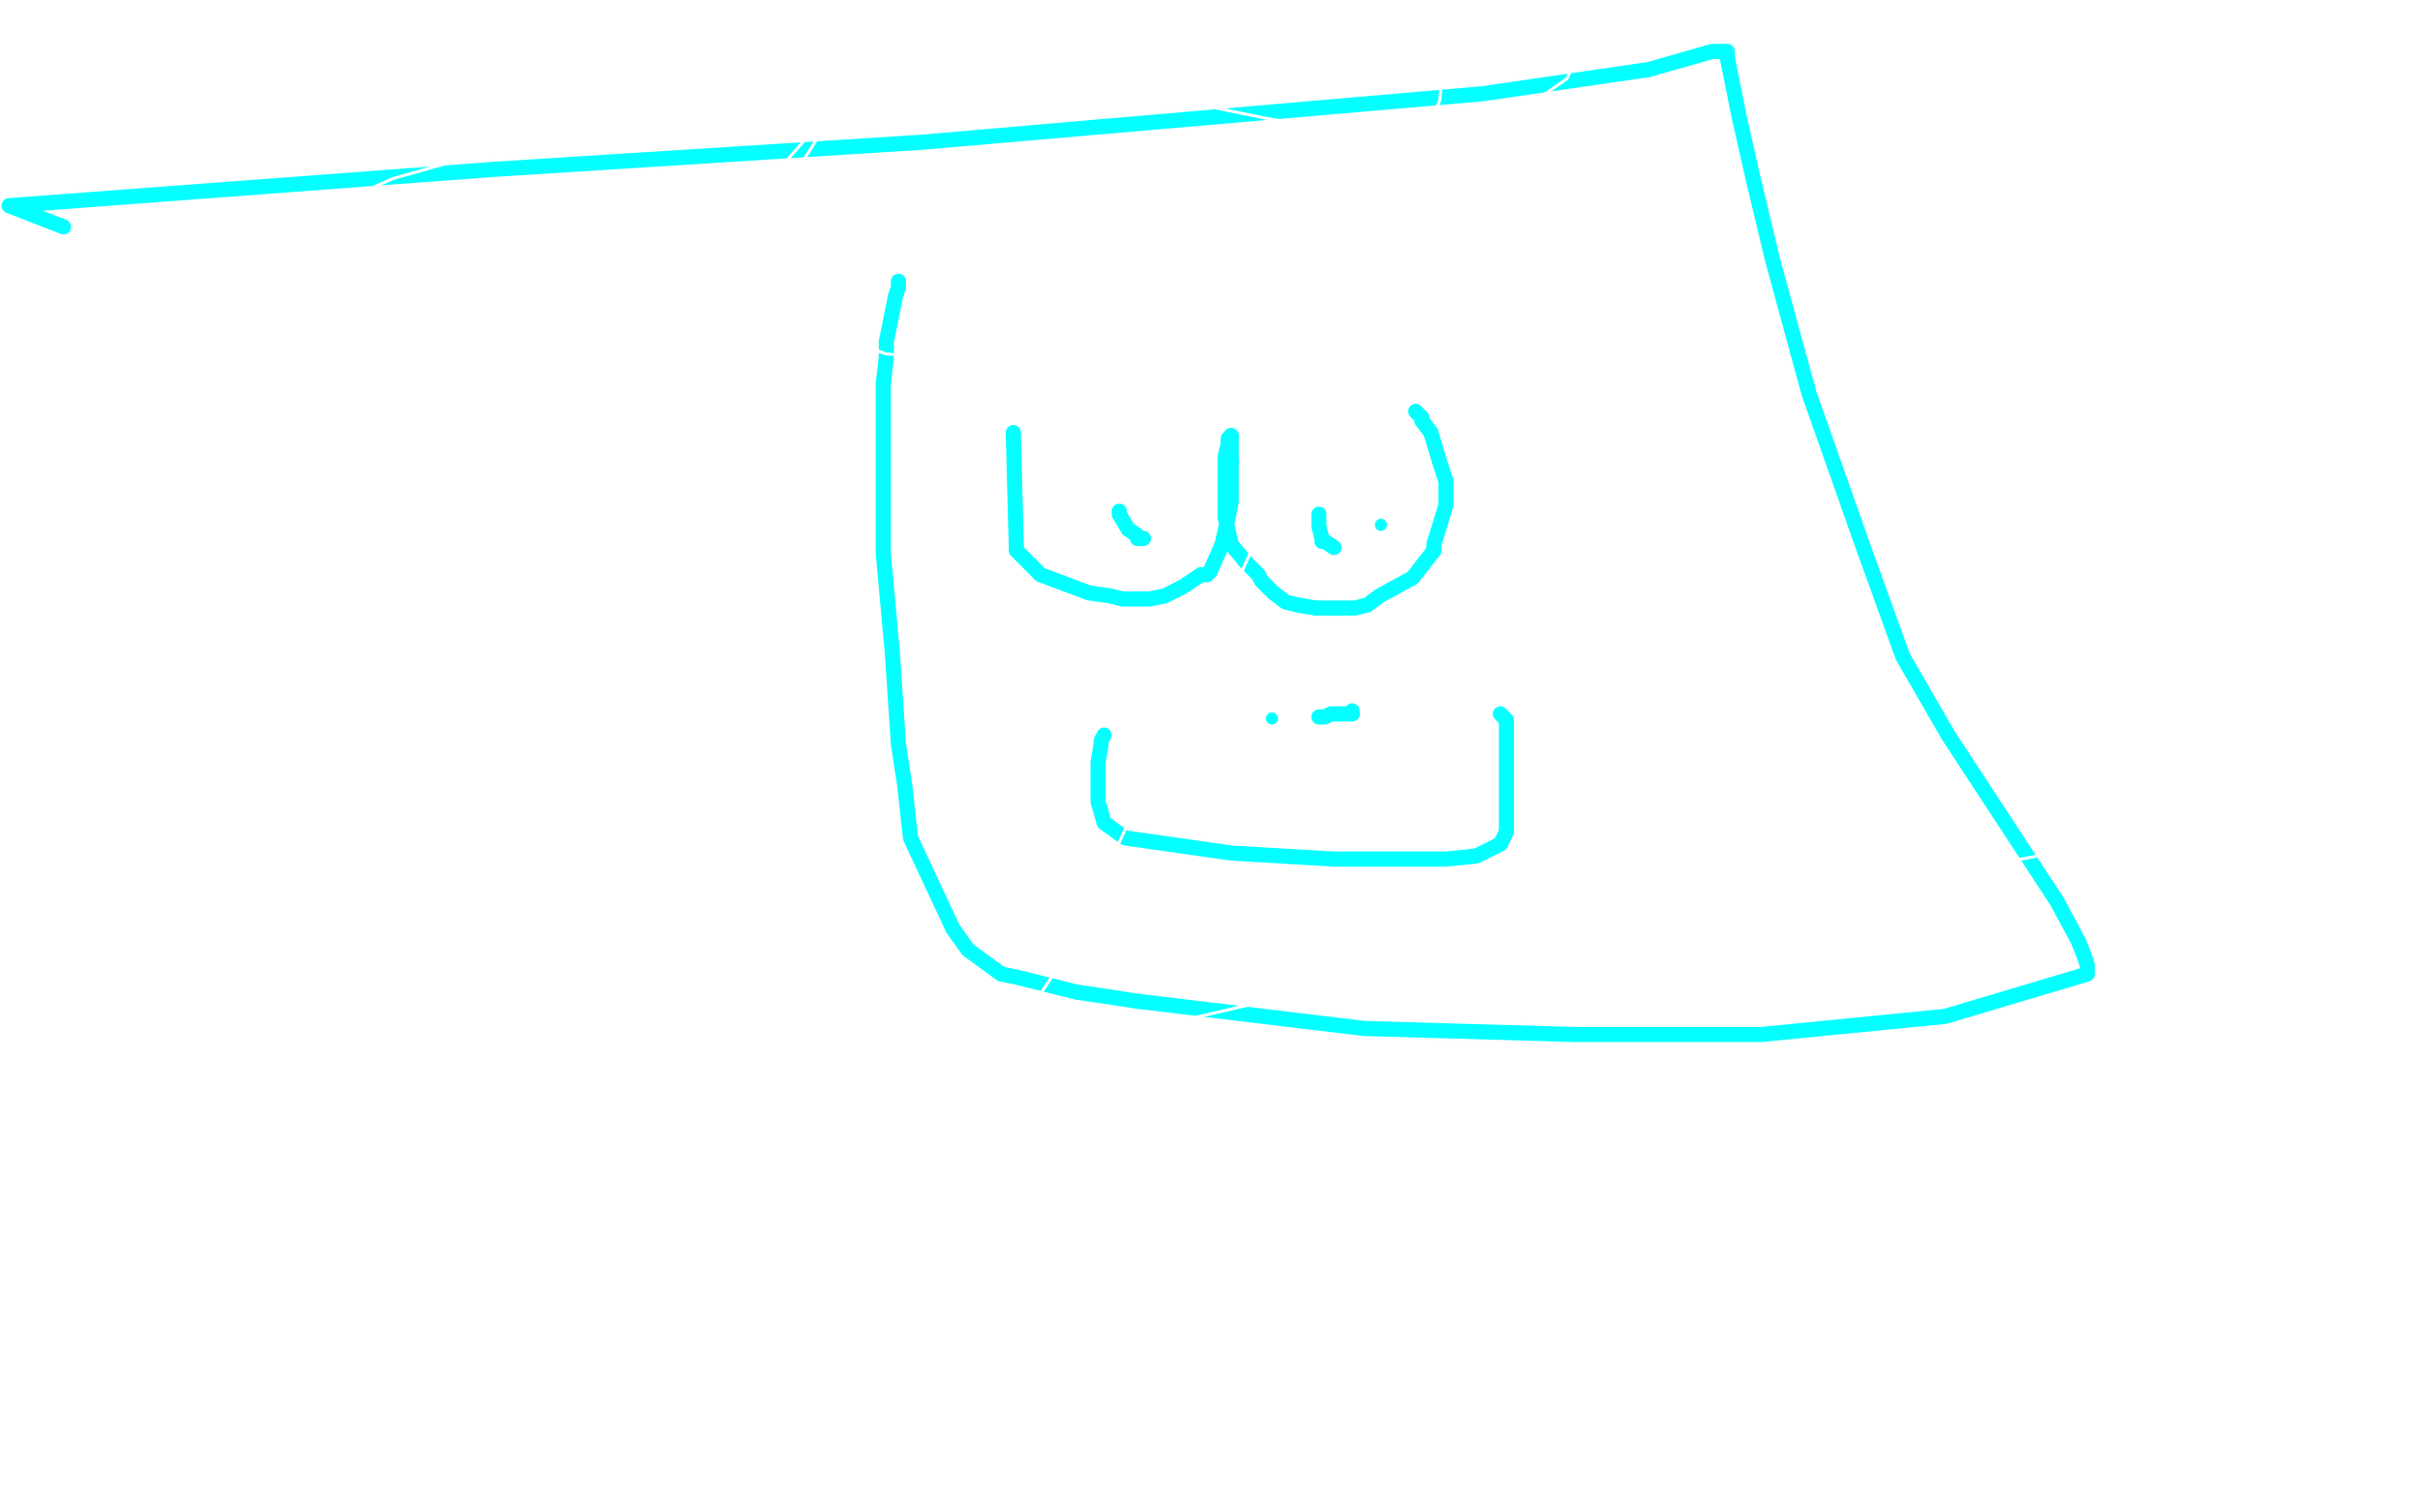 <?xml version="1.0" standalone="no"?>
<!DOCTYPE svg PUBLIC "-//W3C//DTD SVG 1.1//EN"
"http://www.w3.org/Graphics/SVG/1.1/DTD/svg11.dtd">

<svg width="800" height="500" version="1.1" xmlns="http://www.w3.org/2000/svg" xmlns:xlink="http://www.w3.org/1999/xlink" style="stroke-antialiasing: false"><desc>This SVG has been created on https://colorillo.com/</desc><rect x='0' y='0' width='800' height='500' style='fill: rgb(255,255,255); stroke-width:0' /><polyline points="335,143 335,144 335,144 336,182 344,190 360,196 367,197 371,198 374,198 377,198 378,198 380,198 385,197 387,196 391,194 397,190" style="fill: none; stroke: #03ffff; stroke-width: 5; stroke-linejoin: round; stroke-linecap: round; stroke-antialiasing: false; stroke-antialias: 0; opacity: 1.0"/>
<polyline points="404,180 406,171 407,166 407,163 407,159 407,153" style="fill: none; stroke: #03ffff; stroke-width: 5; stroke-linejoin: round; stroke-linecap: round; stroke-antialiasing: false; stroke-antialias: 0; opacity: 1.0"/>
<polyline points="397,190 399,190 400,189 404,180" style="fill: none; stroke: #03ffff; stroke-width: 5; stroke-linejoin: round; stroke-linecap: round; stroke-antialiasing: false; stroke-antialias: 0; opacity: 1.0"/>
<polyline points="407,153 407,151 407,150 407,149 407,148 407,147 407,145 407,144" style="fill: none; stroke: #03ffff; stroke-width: 5; stroke-linejoin: round; stroke-linecap: round; stroke-antialiasing: false; stroke-antialias: 0; opacity: 1.0"/>
<polyline points="405,158 405,167 405,168 405,171 407,180" style="fill: none; stroke: #03ffff; stroke-width: 5; stroke-linejoin: round; stroke-linecap: round; stroke-antialiasing: false; stroke-antialias: 0; opacity: 1.0"/>
<polyline points="407,144 406,145 406,145 406,146 406,146 406,147 406,147 405,151 405,151 405,153 405,153 405,154 405,154 405,158 405,158" style="fill: none; stroke: #03ffff; stroke-width: 5; stroke-linejoin: round; stroke-linecap: round; stroke-antialiasing: false; stroke-antialias: 0; opacity: 1.0"/>
<polyline points="407,180 412,186 416,190 417,192 418,193 421,196 425,199 429,200 435,201" style="fill: none; stroke: #03ffff; stroke-width: 5; stroke-linejoin: round; stroke-linecap: round; stroke-antialiasing: false; stroke-antialias: 0; opacity: 1.0"/>
<polyline points="474,182 474,180 478,167 478,163 478,159 476,153 473,143" style="fill: none; stroke: #03ffff; stroke-width: 5; stroke-linejoin: round; stroke-linecap: round; stroke-antialiasing: false; stroke-antialias: 0; opacity: 1.0"/>
<polyline points="435,201 448,201 452,200 456,197 467,191 474,182" style="fill: none; stroke: #03ffff; stroke-width: 5; stroke-linejoin: round; stroke-linecap: round; stroke-antialiasing: false; stroke-antialias: 0; opacity: 1.0"/>
<polyline points="473,143 470,139 470,138 468,136" style="fill: none; stroke: #03ffff; stroke-width: 5; stroke-linejoin: round; stroke-linecap: round; stroke-antialiasing: false; stroke-antialias: 0; opacity: 1.0"/>
<circle cx="456.5" cy="173.5" r="2" style="fill: #03ffff; stroke-antialiasing: false; stroke-antialias: 0; opacity: 1.0"/>
<polyline points="370,169 370,170 370,170 373,175 373,175 376,177 376,178 378,178" style="fill: none; stroke: #03ffff; stroke-width: 5; stroke-linejoin: round; stroke-linecap: round; stroke-antialiasing: false; stroke-antialias: 0; opacity: 1.0"/>
<polyline points="436,170 436,171 436,171 436,172 436,172 436,174 436,174 437,178 437,178 437,179 437,179 438,179 438,179 441,181 441,181" style="fill: none; stroke: #03ffff; stroke-width: 5; stroke-linejoin: round; stroke-linecap: round; stroke-antialiasing: false; stroke-antialias: 0; opacity: 1.0"/>
<polyline points="297,93 297,94 297,94 297,95 297,95 296,98 296,98 294,108 294,108 293,113 293,113 293,118 293,118 292,127 292,127 292,141 292,147 292,164 292,183 295,216 297,246 299,259 301,277 315,307 320,314 331,322 336,323 356,328 363,329 376,331 451,340 521,342 582,342 643,336 690,322 690,321 690,319 689,316 687,311 680,298 644,243 629,217 616,181 598,130 586,86 580,61 575,39 571,19 571,17 570,17 566,17 545,23 490,31 305,47 163,56 3,68 21,75" style="fill: none; stroke: #03ffff; stroke-width: 5; stroke-linejoin: round; stroke-linecap: round; stroke-antialiasing: false; stroke-antialias: 0; opacity: 1.0"/>
<polyline points="365,243 364,245 364,245 364,246 364,246 363,252 363,252 363,258 363,258 363,265 363,265 365,272 365,272 372,277 407,282 441,284 478,284 488,283 496,279 498,275 498,267 498,260 498,250 498,240 498,239 498,238 497,237 496,236" style="fill: none; stroke: #03ffff; stroke-width: 5; stroke-linejoin: round; stroke-linecap: round; stroke-antialiasing: false; stroke-antialias: 0; opacity: 1.0"/>
<circle cx="420.5" cy="237.5" r="2" style="fill: #03ffff; stroke-antialiasing: false; stroke-antialias: 0; opacity: 1.0"/>
<polyline points="447,236 447,235" style="fill: none; stroke: #03ffff; stroke-width: 5; stroke-linejoin: round; stroke-linecap: round; stroke-antialiasing: false; stroke-antialias: 0; opacity: 1.0"/>
<polyline points="436,237 438,237 438,237 440,236 440,236 441,236 441,236 446,236 446,236 447,236 447,236" style="fill: none; stroke: #03ffff; stroke-width: 5; stroke-linejoin: round; stroke-linecap: round; stroke-antialiasing: false; stroke-antialias: 0; opacity: 1.0"/>
<polyline points="206,86 206,85 206,85 204,83 204,83 197,83 197,83 183,83 183,83 163,85 163,85 143,86 143,86 121,86 121,86 104,85 94,85 89,85 91,82 97,76 107,69 130,59 169,48 255,37 322,30 379,31 418,39 446,44 461,46 468,47 469,48 469,51 465,59 455,72 439,89 418,104 387,115 341,121 293,117 247,101 239,95 238,89 247,68 268,44 335,6 525,2 522,17 518,26 478,54 420,65 348,71 296,71 271,69 261,69 260,68 260,62 270,46 315,17 477,1 478,8 476,33 461,71 438,125 415,179 390,235 367,285 351,318 341,333 340,334 340,336 344,338 359,339 388,338 444,325 545,305 619,294 688,280" style="fill: none; stroke: #ffffff; stroke-width: 1; stroke-linejoin: round; stroke-linecap: round; stroke-antialiasing: false; stroke-antialias: 0; opacity: 1.0"/>
</svg>
